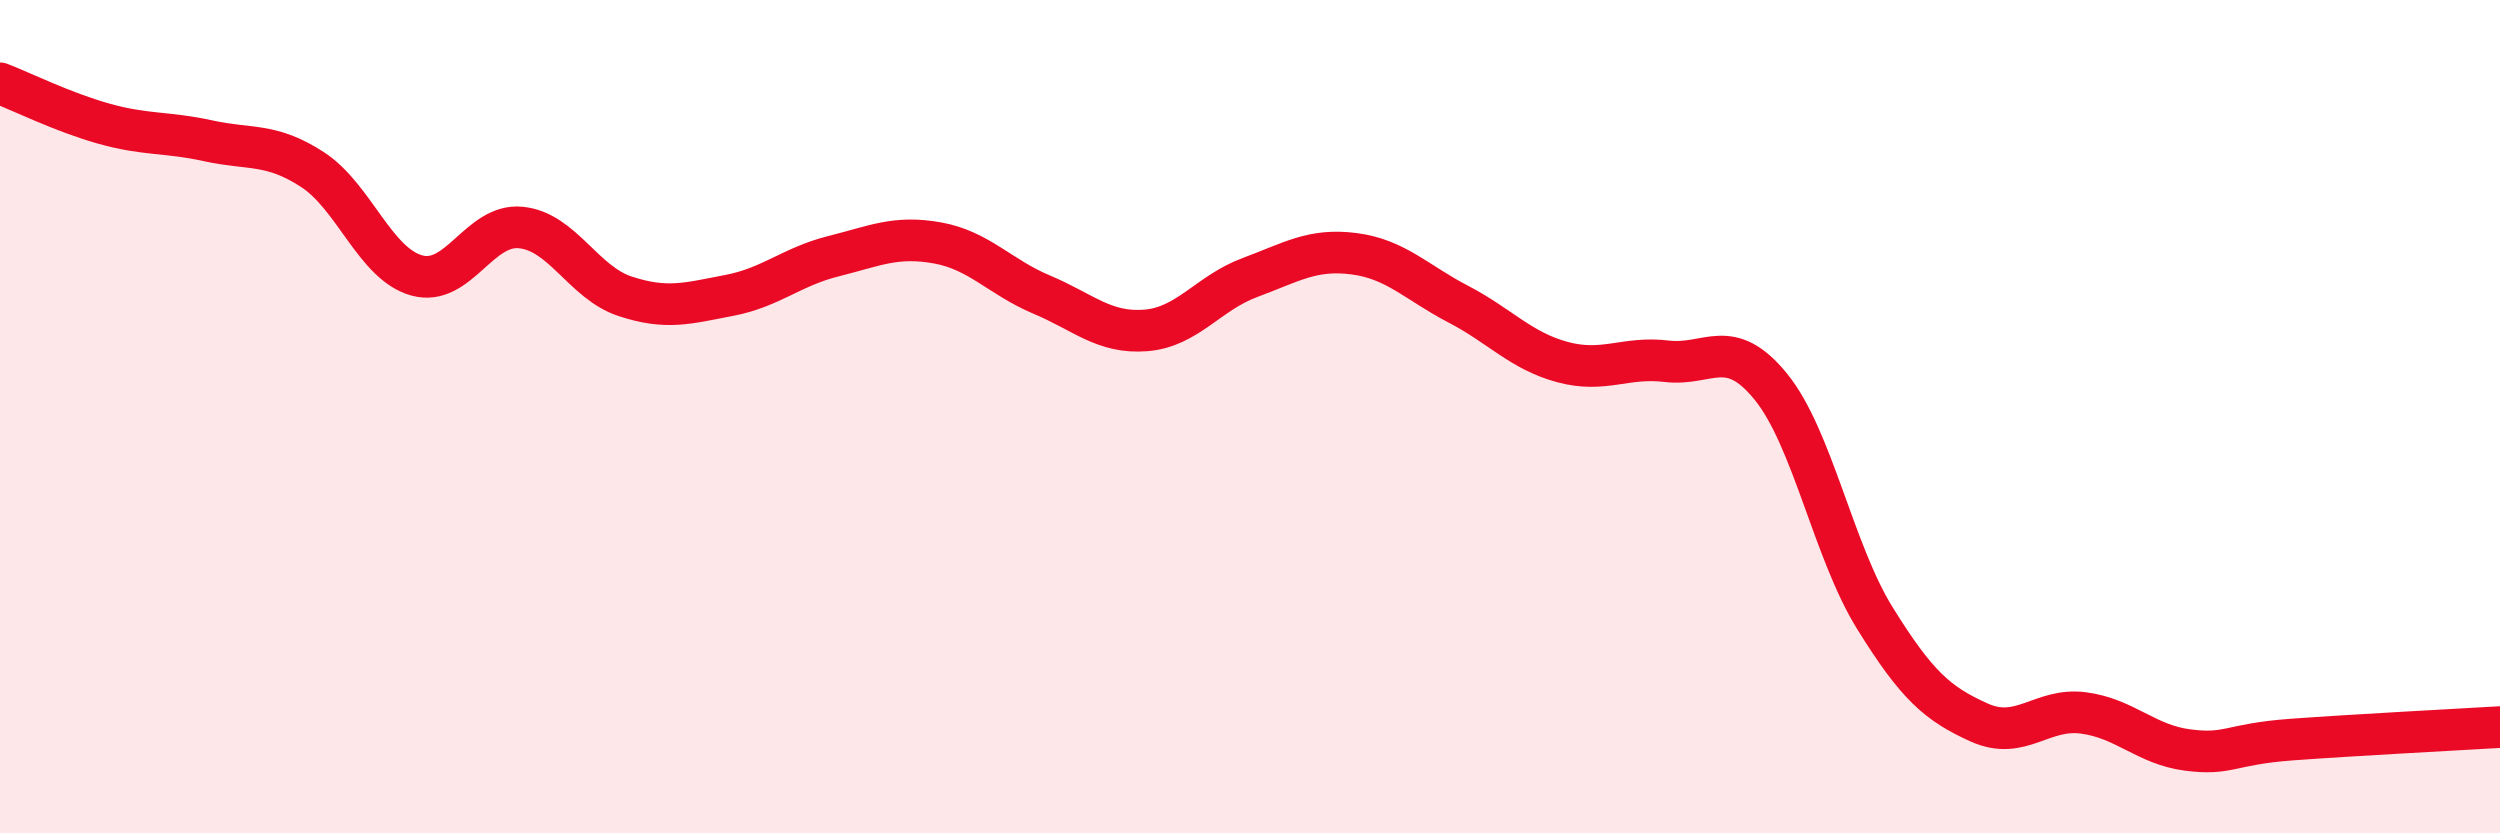 
    <svg width="60" height="20" viewBox="0 0 60 20" xmlns="http://www.w3.org/2000/svg">
      <path
        d="M 0,2 C 0.5,2.19 1.5,2.69 2.5,2.97 C 3.5,3.25 4,3.16 5,3.38 C 6,3.6 6.5,3.42 7.5,4.07 C 8.5,4.72 9,6.33 10,6.61 C 11,6.89 11.5,5.36 12.5,5.46 C 13.5,5.56 14,6.78 15,7.11 C 16,7.44 16.5,7.28 17.5,7.09 C 18.5,6.9 19,6.4 20,6.15 C 21,5.9 21.5,5.65 22.5,5.83 C 23.5,6.01 24,6.65 25,7.07 C 26,7.49 26.5,8.01 27.5,7.93 C 28.5,7.85 29,7.03 30,6.66 C 31,6.29 31.5,5.96 32.5,6.09 C 33.5,6.22 34,6.78 35,7.3 C 36,7.82 36.5,8.42 37.5,8.69 C 38.5,8.96 39,8.55 40,8.67 C 41,8.79 41.5,8.05 42.5,9.28 C 43.5,10.51 44,13.23 45,14.84 C 46,16.45 46.5,16.89 47.5,17.34 C 48.5,17.79 49,16.98 50,17.11 C 51,17.24 51.5,17.87 52.5,18 C 53.5,18.13 53.5,17.86 55,17.75 C 56.5,17.64 59,17.51 60,17.45L60 20L0 20Z"
        fill="#EB0A25"
        opacity="0.1"
        stroke-linecap="round"
        stroke-linejoin="round"
      />
      <path
        d="M 0,2 C 0.5,2.19 1.5,2.69 2.5,2.97 C 3.5,3.25 4,3.16 5,3.38 C 6,3.6 6.5,3.42 7.5,4.07 C 8.5,4.72 9,6.33 10,6.61 C 11,6.89 11.5,5.36 12.5,5.46 C 13.5,5.56 14,6.78 15,7.11 C 16,7.44 16.5,7.28 17.5,7.09 C 18.5,6.9 19,6.4 20,6.15 C 21,5.9 21.5,5.65 22.5,5.83 C 23.5,6.01 24,6.65 25,7.07 C 26,7.49 26.5,8.01 27.5,7.93 C 28.5,7.85 29,7.03 30,6.66 C 31,6.29 31.5,5.96 32.5,6.09 C 33.5,6.22 34,6.78 35,7.3 C 36,7.82 36.5,8.42 37.5,8.69 C 38.5,8.96 39,8.55 40,8.67 C 41,8.79 41.5,8.05 42.5,9.28 C 43.5,10.51 44,13.23 45,14.84 C 46,16.45 46.5,16.89 47.5,17.34 C 48.5,17.79 49,16.98 50,17.11 C 51,17.24 51.5,17.87 52.5,18 C 53.5,18.13 53.5,17.86 55,17.75 C 56.5,17.64 59,17.51 60,17.45"
        stroke="#EB0A25"
        stroke-width="1"
        fill="none"
        stroke-linecap="round"
        stroke-linejoin="round"
      />
    </svg>
  